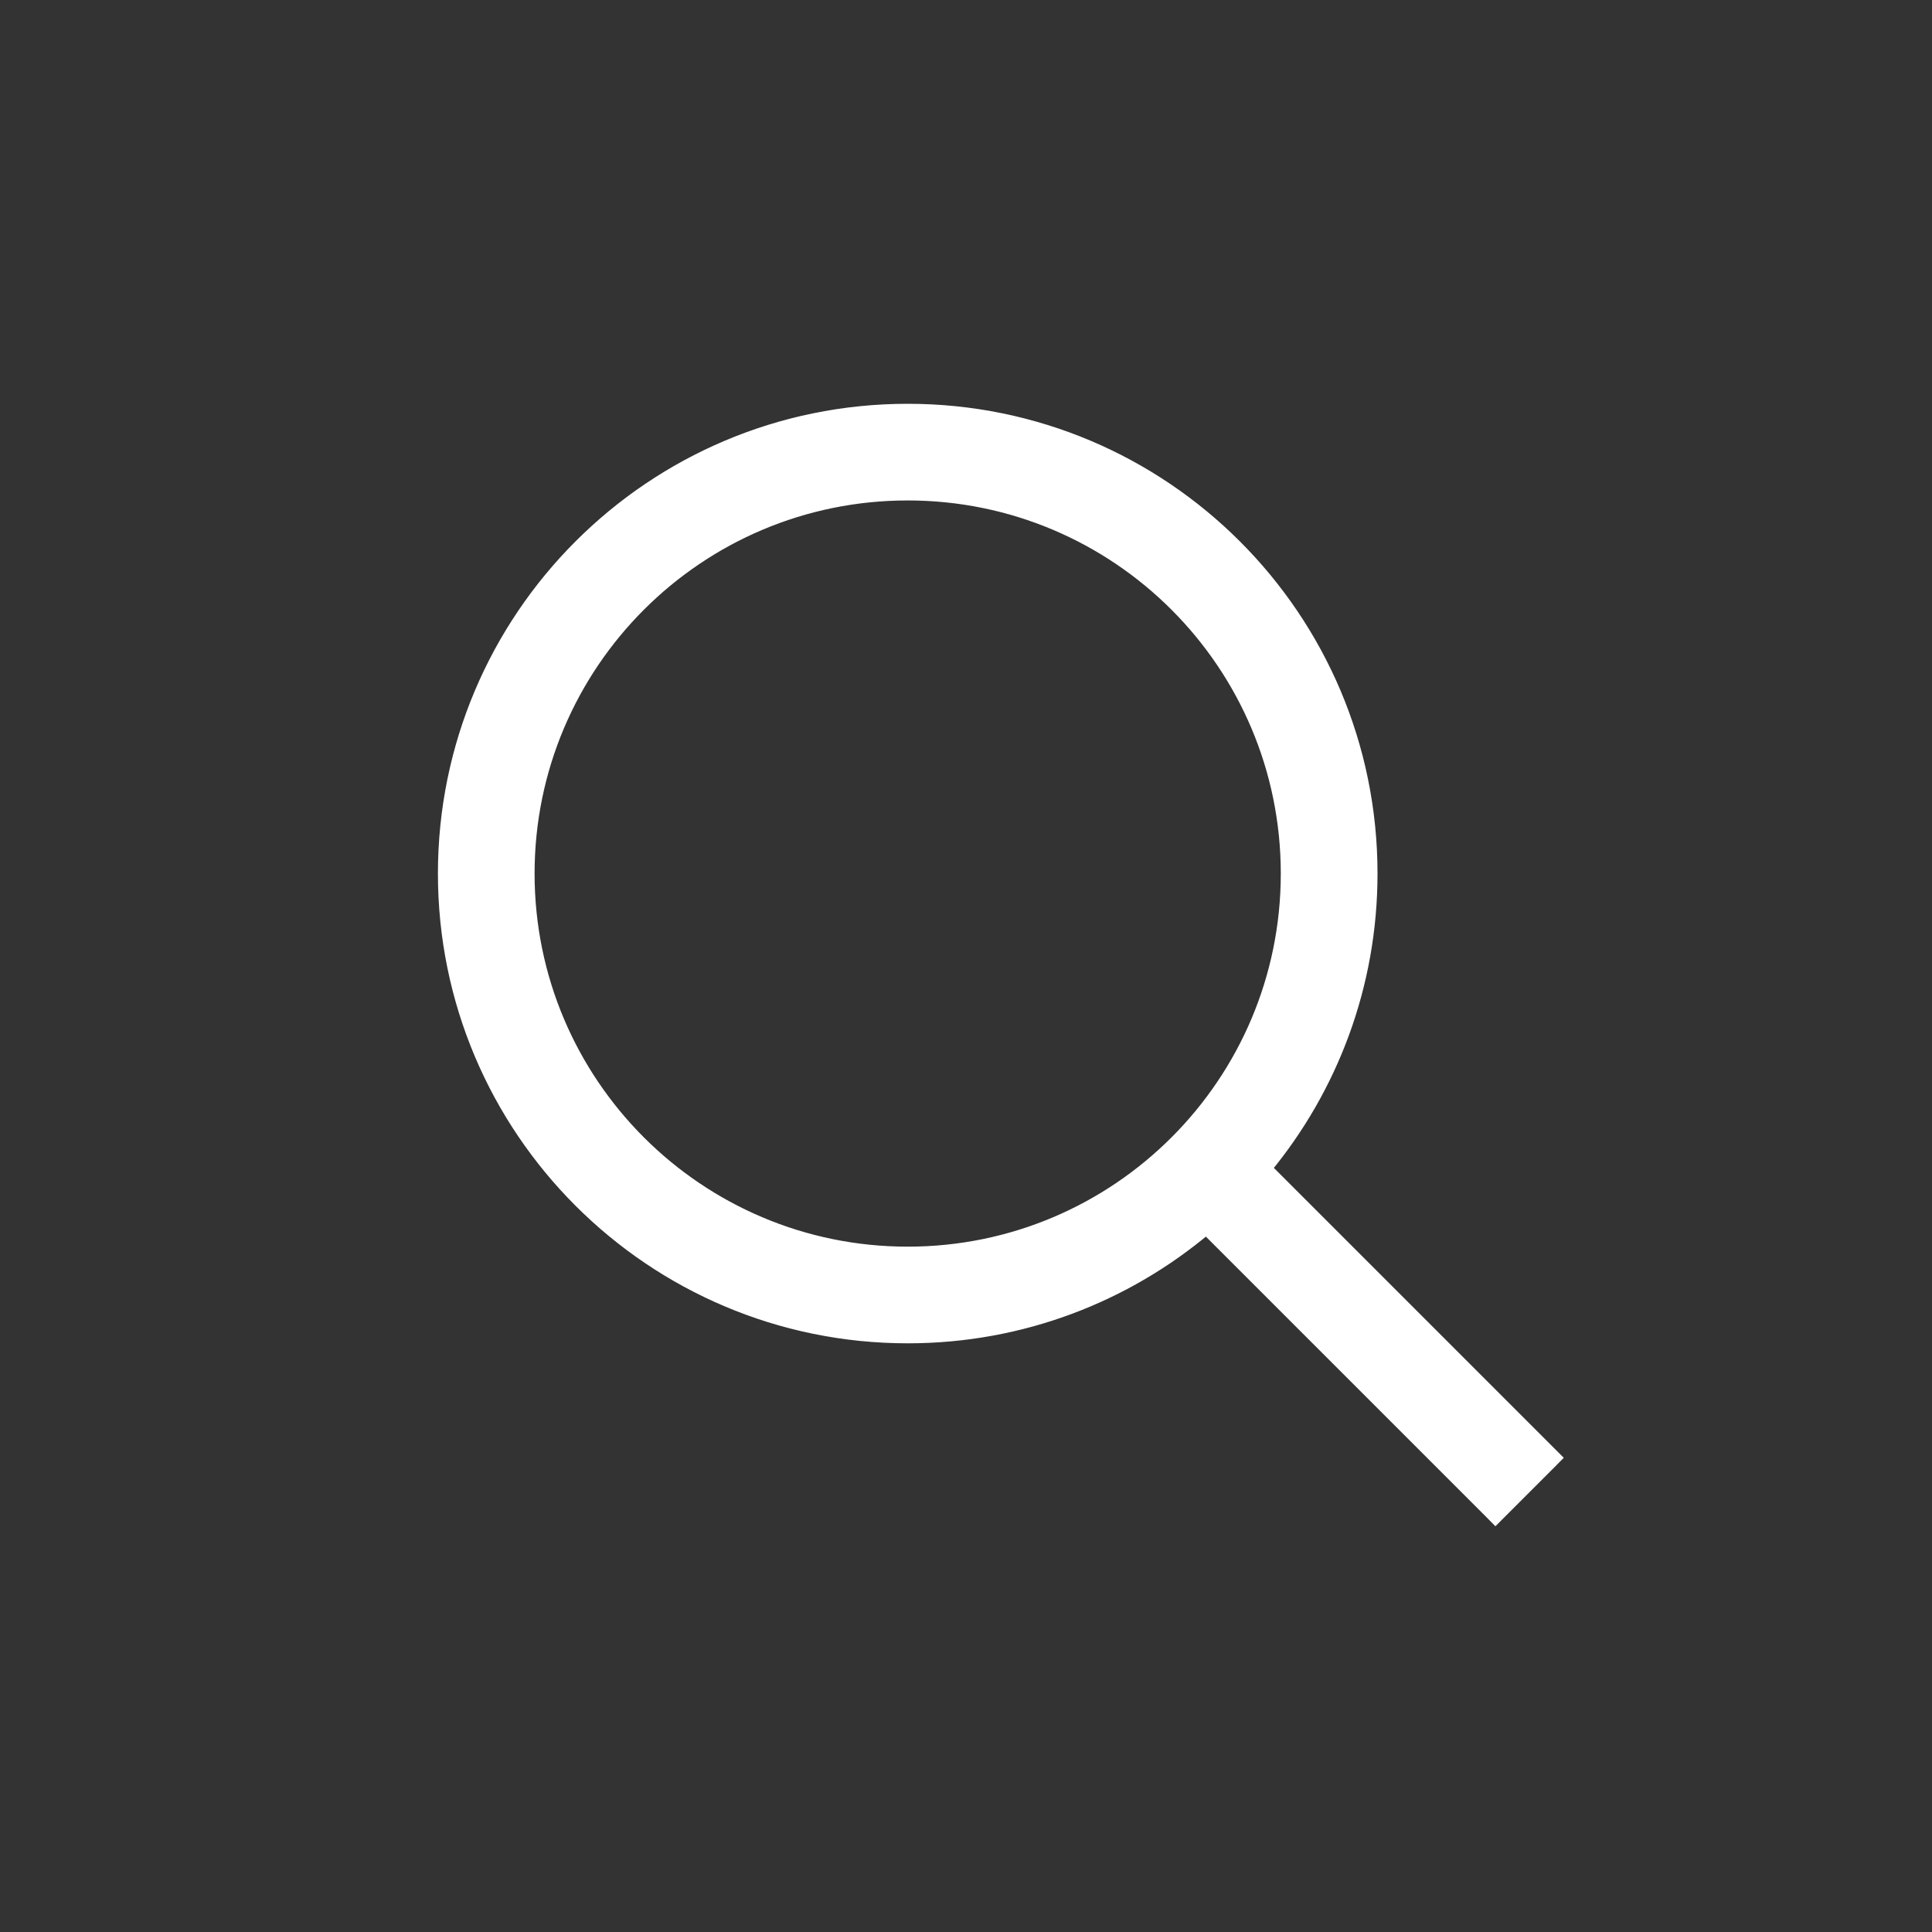 <?xml version="1.0" encoding="UTF-8"?> <svg xmlns="http://www.w3.org/2000/svg" width="30" height="30" viewBox="0 0 30 30" fill="none"><rect x="0" y="0" width="30" height="30" fill="#333333" stroke="none"/> <g clip-path="url(#clip0_199_2186)"> <path d="M14.095 20.759C15.861 20.759 17.479 20.123 18.731 19.067L23.151 23.487L23.221 23.558L23.292 23.487L24.071 22.708L24.141 22.637L24.071 22.567L19.646 18.142C20.673 16.898 21.29 15.303 21.29 13.565C21.29 9.591 18.068 6.37 14.095 6.37C10.121 6.37 6.9 9.591 6.9 13.565C6.9 17.538 10.121 20.759 14.095 20.759ZM19.988 13.565C19.988 16.819 17.35 19.458 14.095 19.458C10.84 19.458 8.201 16.819 8.201 13.565C8.201 10.31 10.84 7.671 14.095 7.671C17.35 7.671 19.988 10.31 19.988 13.565Z" fill="white" stroke="white" stroke-width="0.2"></path> </g> <defs> <clipPath id="clip0_199_2186"> <rect width="30" height="30" fill="white"></rect> </clipPath> </defs> </svg> 